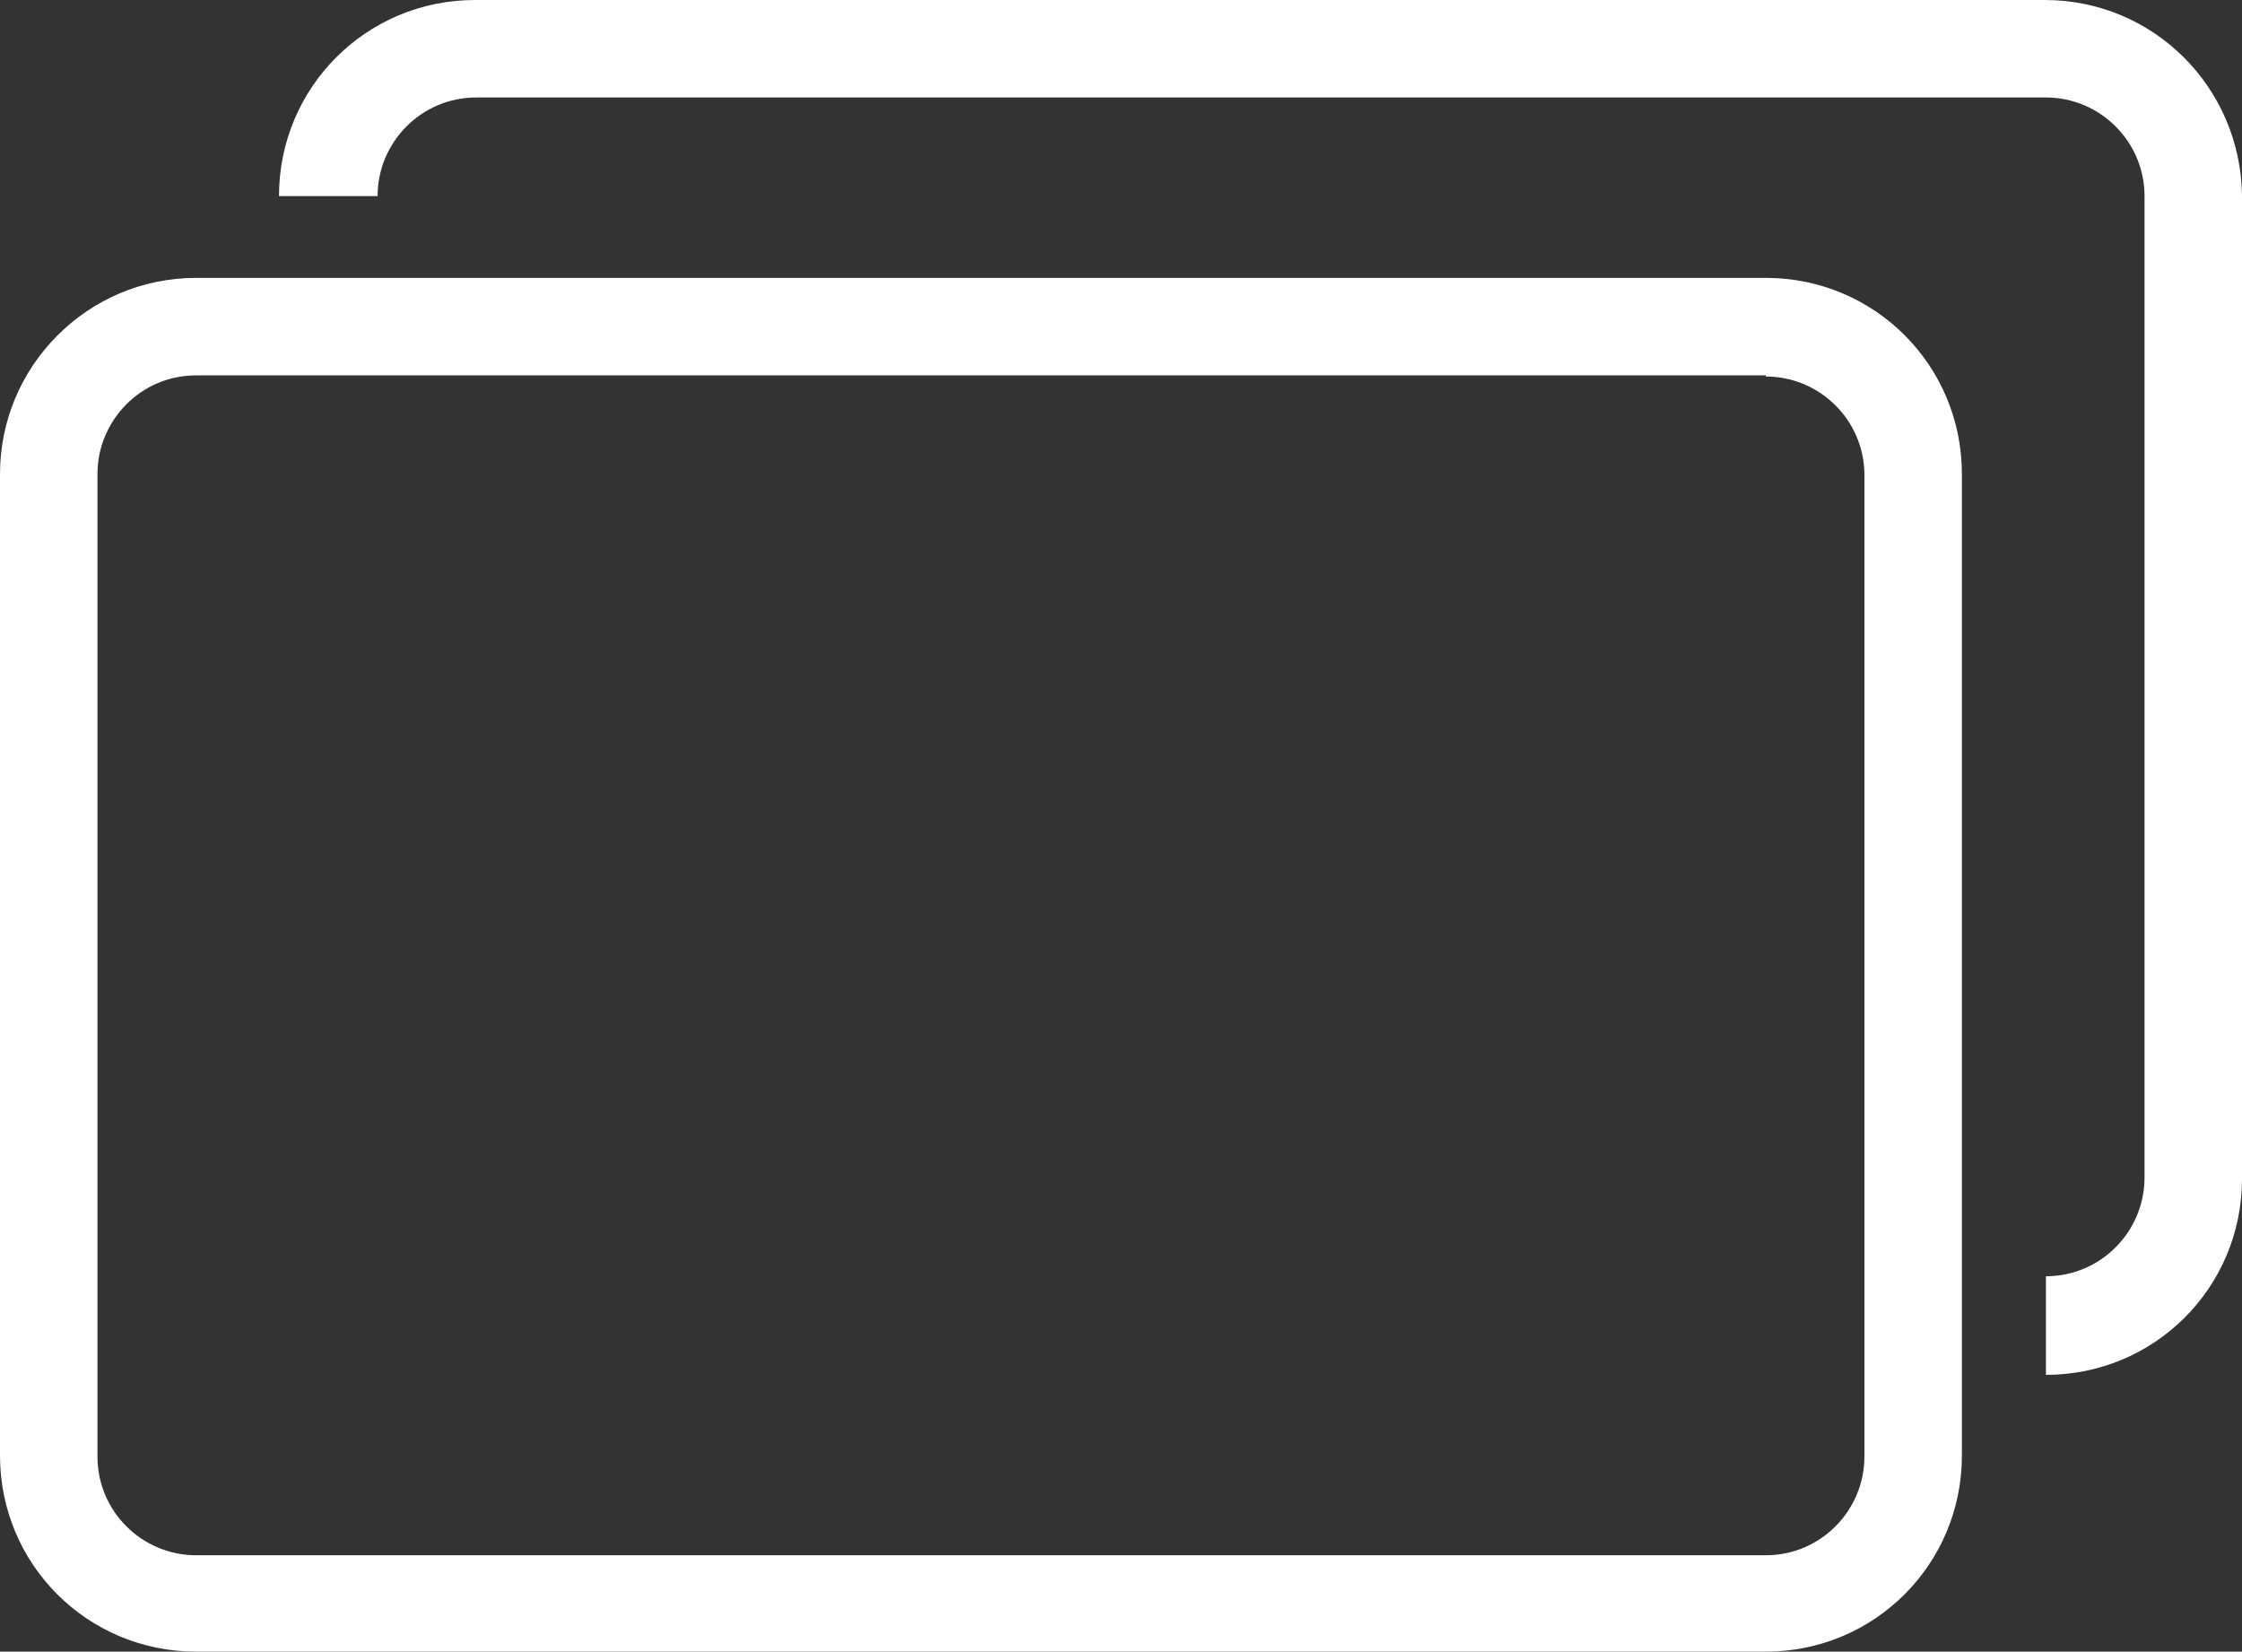 <?xml version="1.0" encoding="UTF-8"?> <svg xmlns="http://www.w3.org/2000/svg" id="_レイヤー_1" viewBox="0 0 20.01 14.74"><rect x="0" y="0" width="20.01" height="14.74" fill="#333333" stroke="none"/><defs><style>.cls-1{fill:#fff;stroke-width:0px;}</style></defs><g id="_グループ_11095"><path id="_パス_101" class="cls-1" d="m15.76,3.36c.48,0,.88.39.88.88v8.76c0,.48-.39.88-.88.88H1.75c-.48,0-.88-.39-.88-.88V4.23c0-.48.39-.88.88-.88h14.01Zm0-.88H1.75c-.97,0-1.75.79-1.75,1.75h0v8.76c0,.97.78,1.75,1.75,1.75h14.01c.97,0,1.75-.78,1.75-1.75h0V4.23c0-.97-.78-1.75-1.75-1.75m2.48-2.48H4.24c-.97,0-1.75.78-1.75,1.75h.88c0-.48.39-.88.88-.88h14.01c.48,0,.88.39.88.88v8.76c0,.48-.39.88-.88.88v.88c.97,0,1.75-.78,1.75-1.75V1.75c-.01-.97-.79-1.75-1.76-1.75"></path></g></svg> 